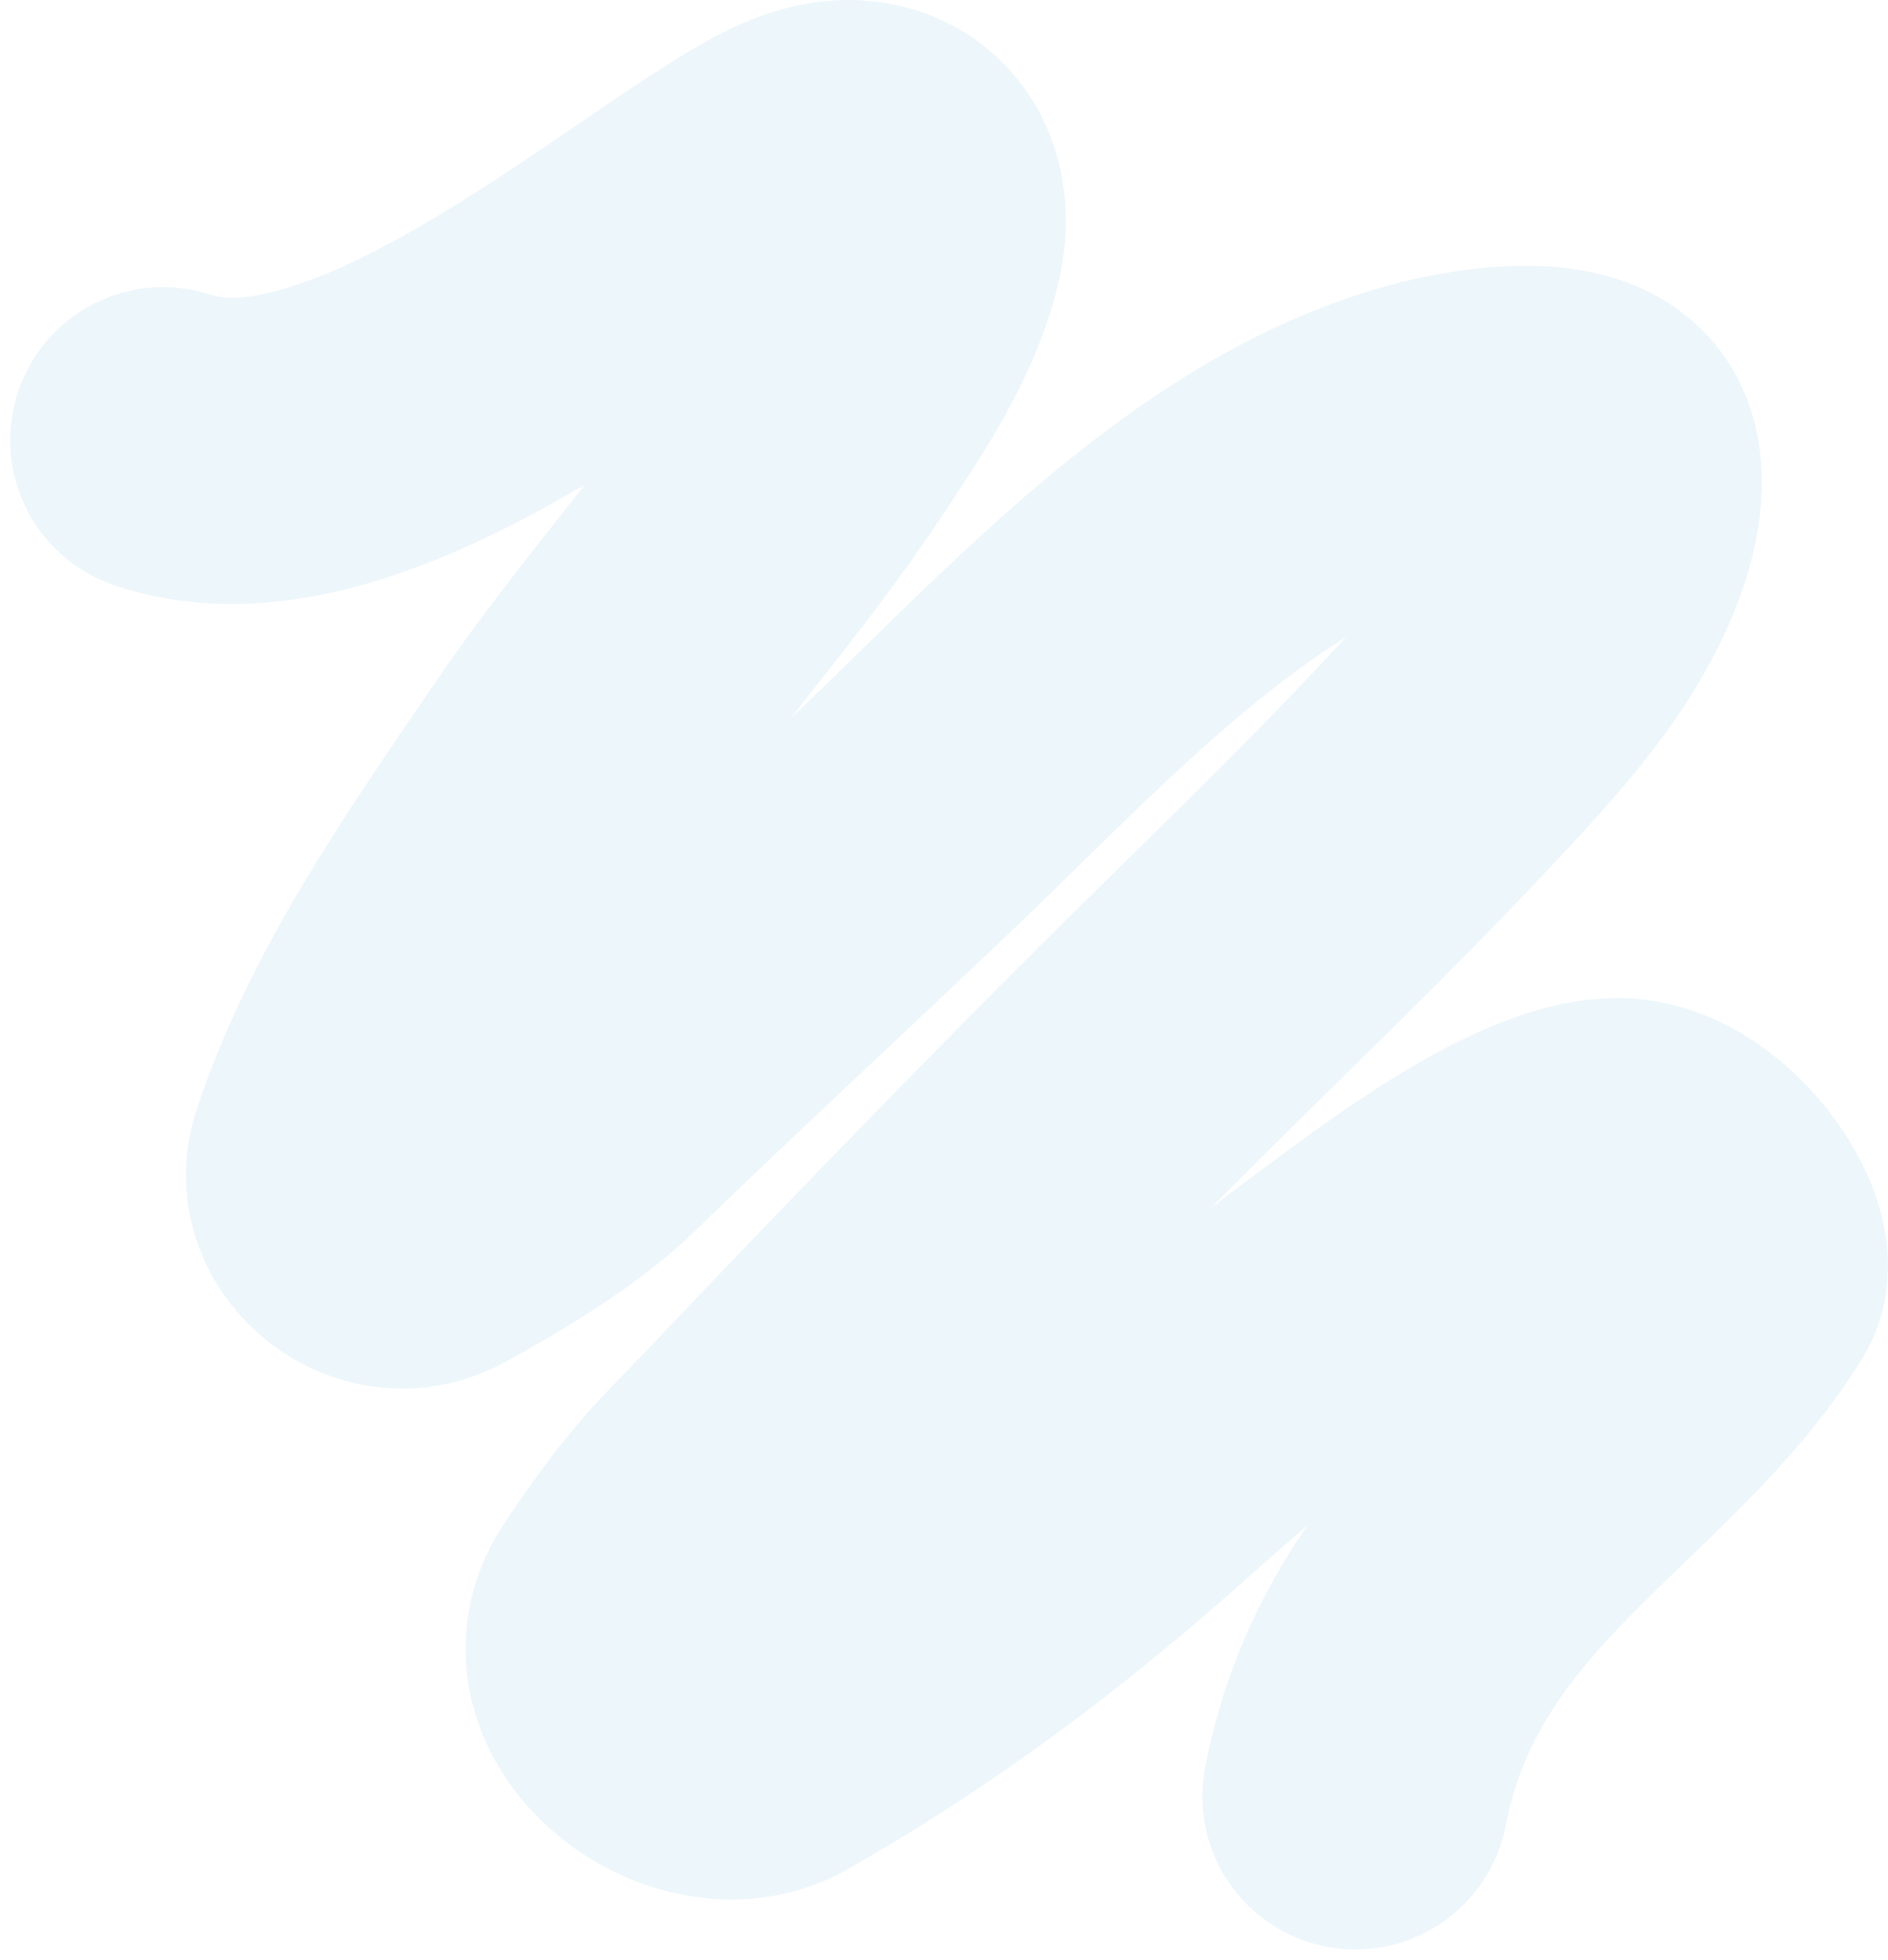 <svg width="185" height="192" viewBox="0 0 185 192" fill="none" xmlns="http://www.w3.org/2000/svg">
<path opacity="0.1" d="M16 43.13C36.588 50.091 67.844 20.221 79.465 15.74C85.844 13.281 90.557 17.201 89.211 23.79C87.866 30.379 83.215 37.102 79.98 42.004C72.384 53.514 62.738 63.991 54.986 75.393C47.043 87.074 37.858 100.011 33.442 113.625C31.997 118.079 37.443 122.991 42.37 120.261C47.407 117.469 53.47 113.892 57.58 109.915C67.986 99.845 77.678 90.895 88.174 80.923C103.57 66.292 120.167 47.449 140.938 42.201C144.61 41.273 154.565 39.438 156.946 43.961C158.394 46.711 157.287 51.045 156.244 53.749C153.057 62.013 146.382 68.921 140.477 75.216C131.653 84.621 122.324 93.519 113.191 102.602C99.913 115.808 86.917 129.294 74.011 142.881C70.239 146.853 67.483 149.112 61.822 157.685C56.816 165.266 68.551 174.127 75.652 170.095C93.148 160.161 106.054 148.943 113.019 142.72C119.225 137.175 126.229 131.27 133.028 126.308C137.87 122.775 151.399 112.261 159.056 112.809C165.359 113.26 171.478 122.407 169.682 125.287C158.929 142.531 137.613 151.232 132.816 176" stroke="#48A9D2" stroke-width="30" stroke-linecap="round" stroke-linejoin="round"/>
</svg>
